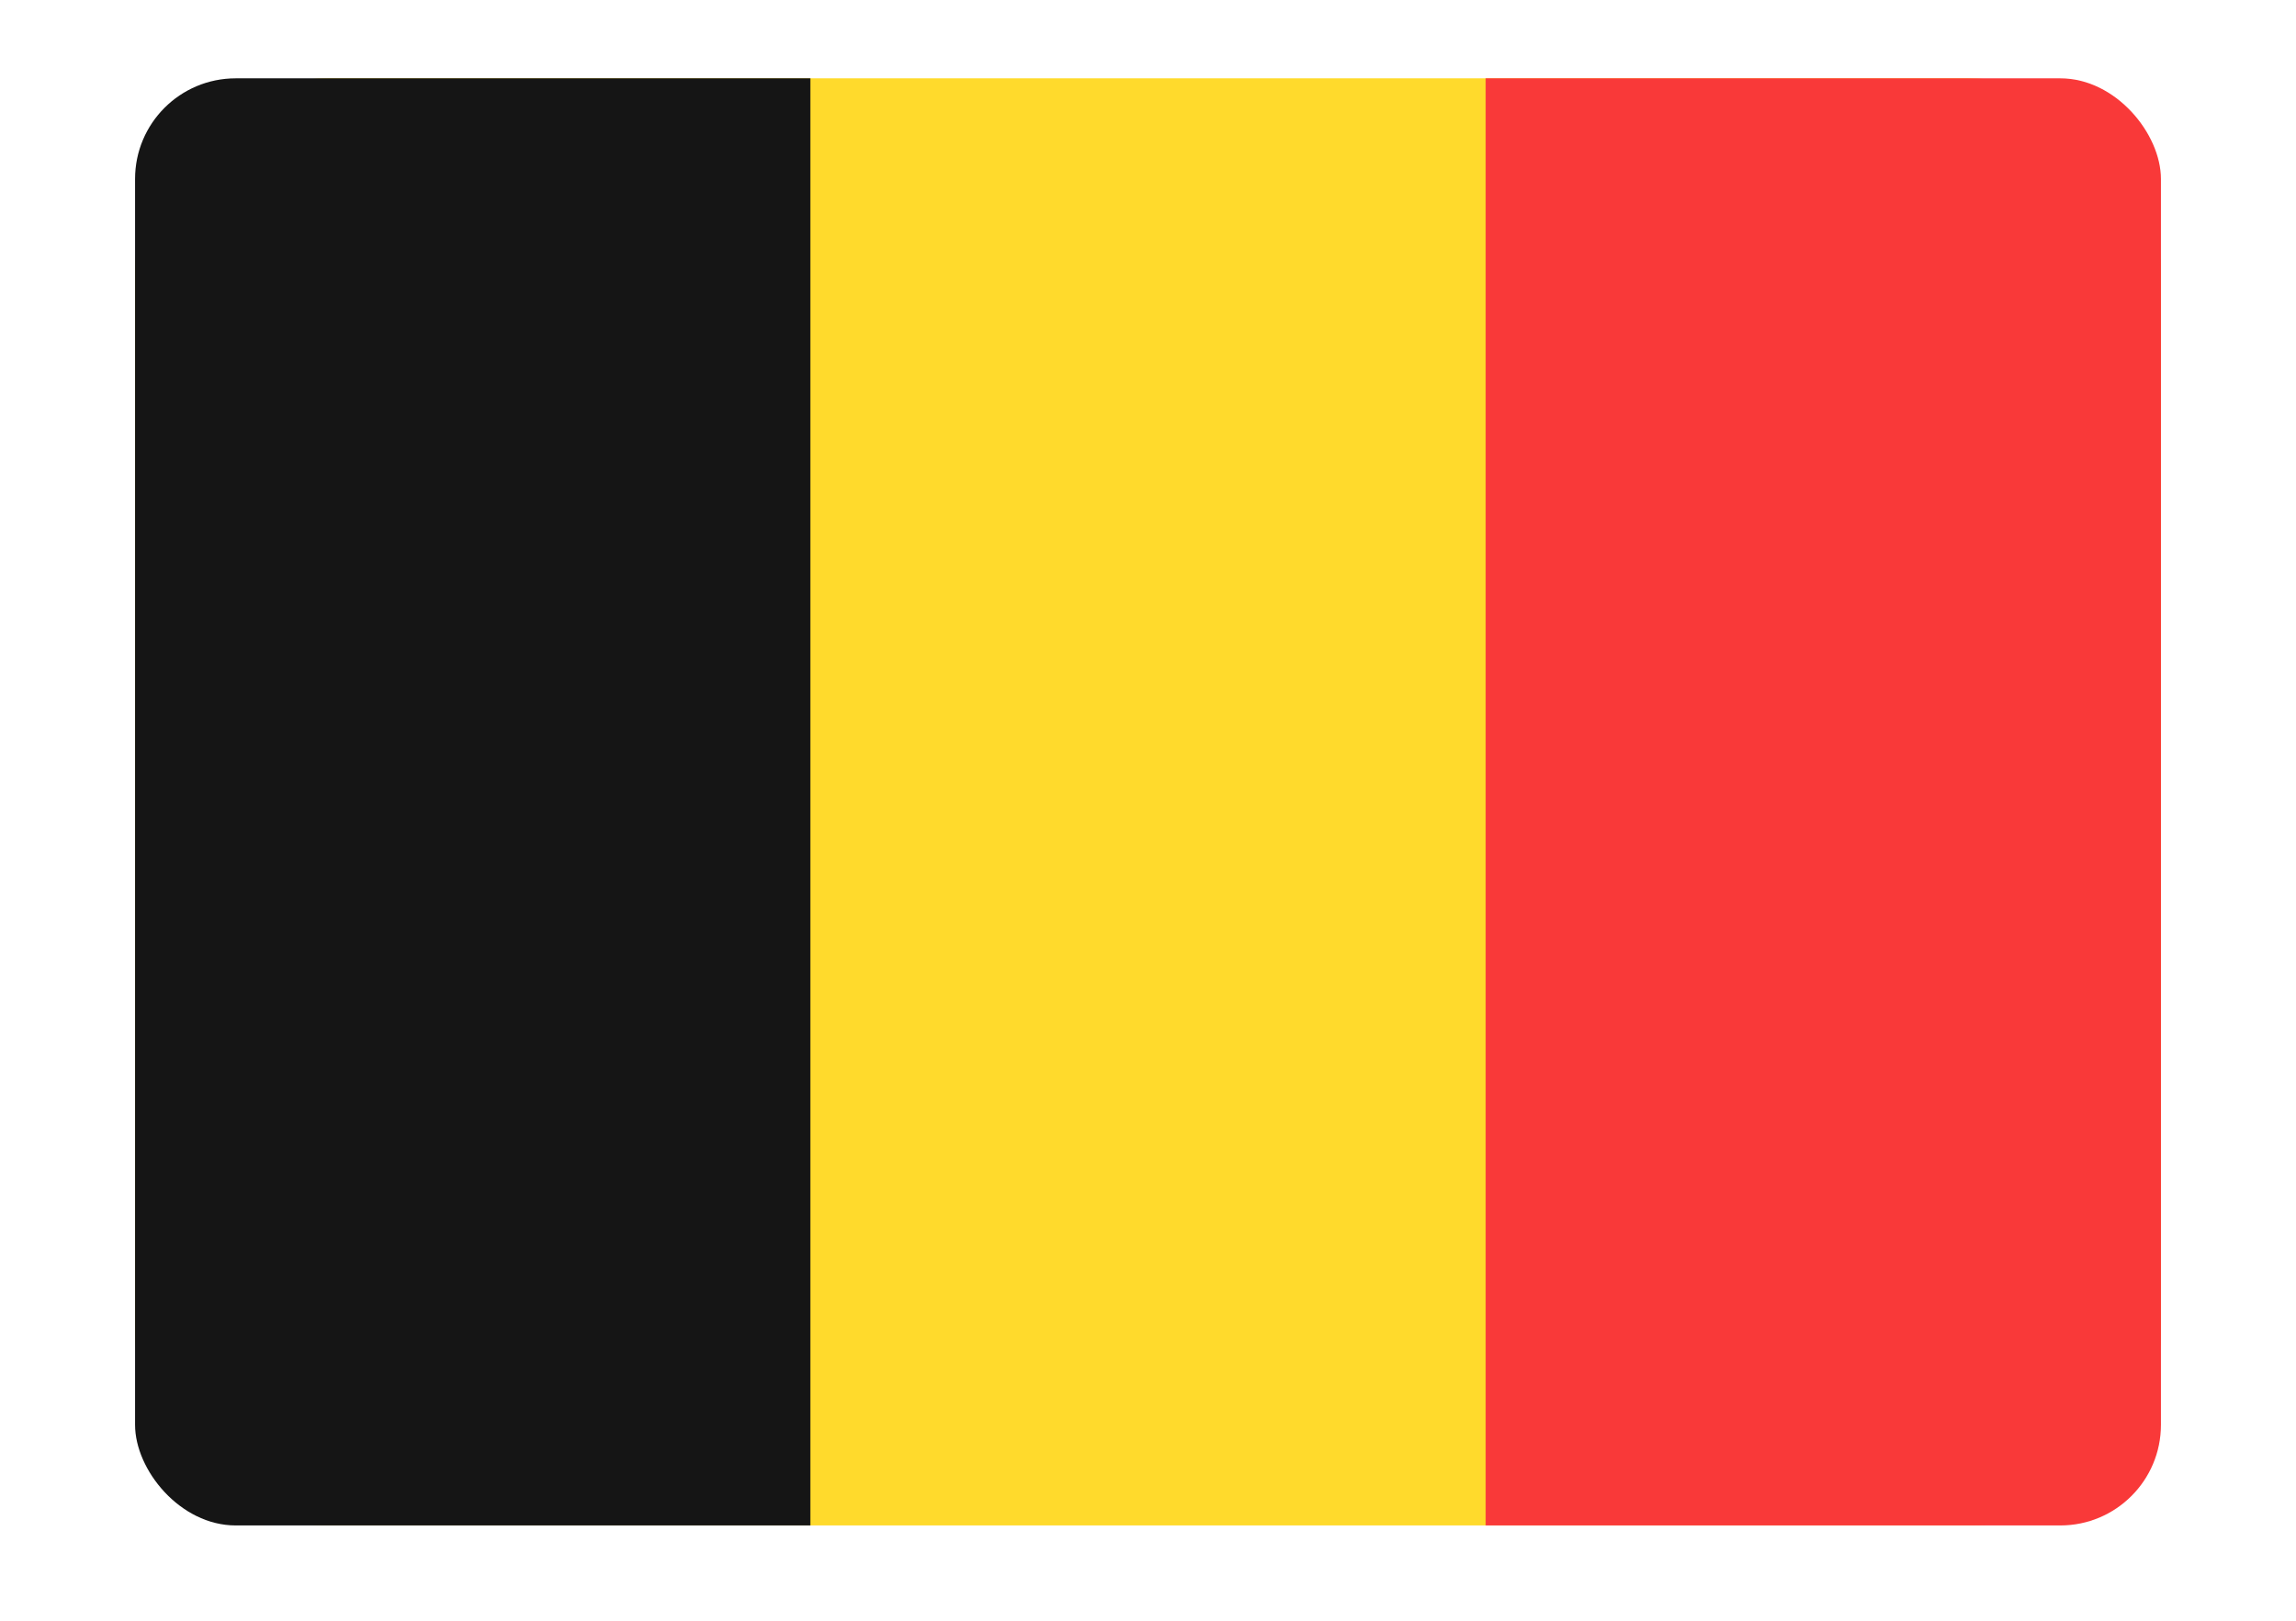 <svg width="34" height="24" viewBox="0 0 34 24" fill="none" xmlns="http://www.w3.org/2000/svg">
<g filter="url(#filter0_dd_743_418)">
<g clip-path="url(#clip0_743_418)">
<path d="M29.143 0.415H4.857C3.279 0.415 2 1.694 2 3.272V18.986C2 20.564 3.279 21.844 4.857 21.844H29.143C30.721 21.844 32 20.564 32 18.986V3.272C32 1.694 30.721 0.415 29.143 0.415Z" fill="#FFDA2C"/>
<path fill-rule="evenodd" clip-rule="evenodd" d="M22 0.415H32V21.844H22V0.415Z" fill="#F93939"/>
<path fill-rule="evenodd" clip-rule="evenodd" d="M2 0.415H12V21.844H2V0.415Z" fill="#151515"/>
</g>
</g>
<defs>
<filter id="filter0_dd_743_418" x="0.883" y="0.043" width="32.235" height="23.663" filterUnits="userSpaceOnUse" color-interpolation-filters="sRGB">
<feFlood flood-opacity="0" result="BackgroundImageFix"/>
<feColorMatrix in="SourceAlpha" type="matrix" values="0 0 0 0 0 0 0 0 0 0 0 0 0 0 0 0 0 0 127 0" result="hardAlpha"/>
<feOffset dy="0.745"/>
<feGaussianBlur stdDeviation="0.559"/>
<feComposite in2="hardAlpha" operator="out"/>
<feColorMatrix type="matrix" values="0 0 0 0 0.259 0 0 0 0 0.278 0 0 0 0 0.298 0 0 0 0.08 0"/>
<feBlend mode="normal" in2="BackgroundImageFix" result="effect1_dropShadow_743_418"/>
<feColorMatrix in="SourceAlpha" type="matrix" values="0 0 0 0 0 0 0 0 0 0 0 0 0 0 0 0 0 0 127 0" result="hardAlpha"/>
<feOffset/>
<feGaussianBlur stdDeviation="0.047"/>
<feComposite in2="hardAlpha" operator="out"/>
<feColorMatrix type="matrix" values="0 0 0 0 0.259 0 0 0 0 0.278 0 0 0 0 0.298 0 0 0 0.32 0"/>
<feBlend mode="normal" in2="effect1_dropShadow_743_418" result="effect2_dropShadow_743_418"/>
<feBlend mode="normal" in="SourceGraphic" in2="effect2_dropShadow_743_418" result="shape"/>
</filter>
<clipPath id="clip0_743_418">
<rect x="2" y="0.415" width="30" height="21.429" rx="1.49" fill="white"/>
</clipPath>
</defs>
</svg>
